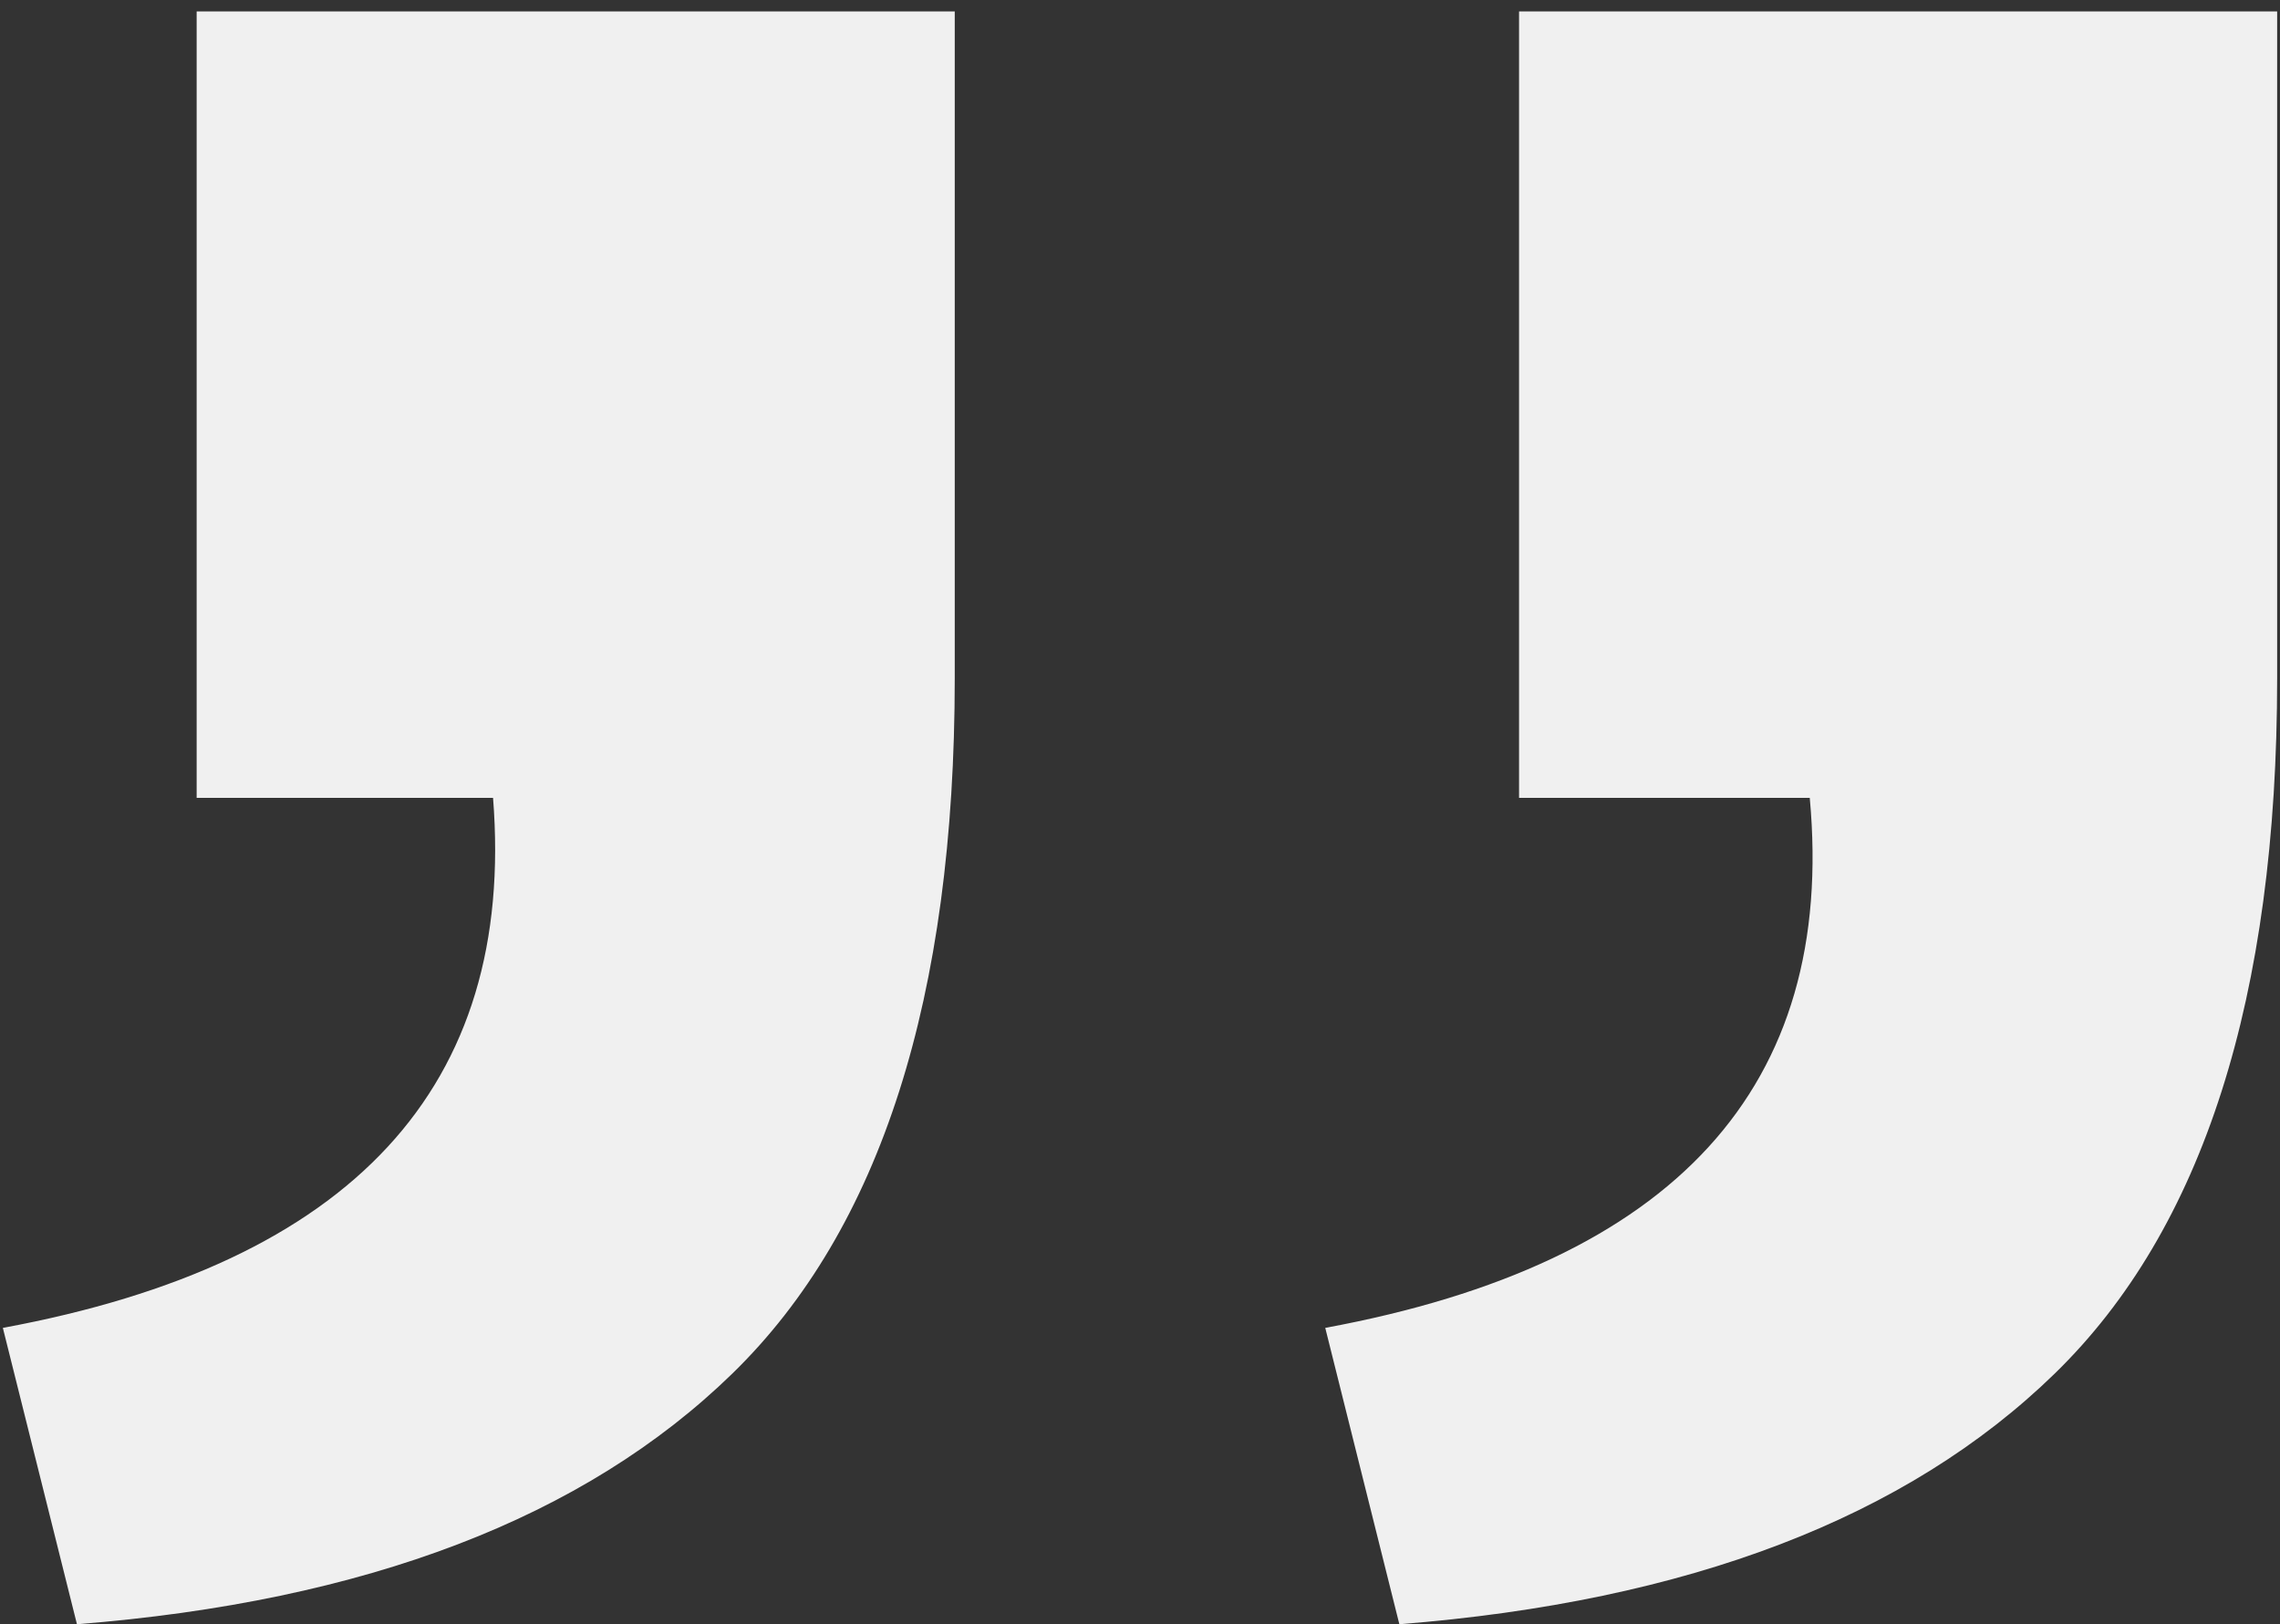 <svg fill="none" height="114" viewBox="0 0 160 114" width="160" xmlns="http://www.w3.org/2000/svg"><rect x="0" y="0" width="160" height="114" fill="#333333" stroke="none"/><path d="m.2 93.2 5.2 20.8c20.267-1.6 35.6-7.467 46-17.6 10.4-10.133 15.6-26.4 15.6-48.8v-46.8h-53.2v55.2h20.8c1.6 20.267-9.867 32.667-34.4 37.2zm92.8 0 5.2 20.8c20.267-1.6 35.6-7.467 46-17.6 10.4-10.133 15.6-26.4 15.6-48.8v-46.8h-53.2v55.2h20.4c1.867 20.267-9.467 32.667-34 37.2z" fill="#f0f0f0"/></svg>